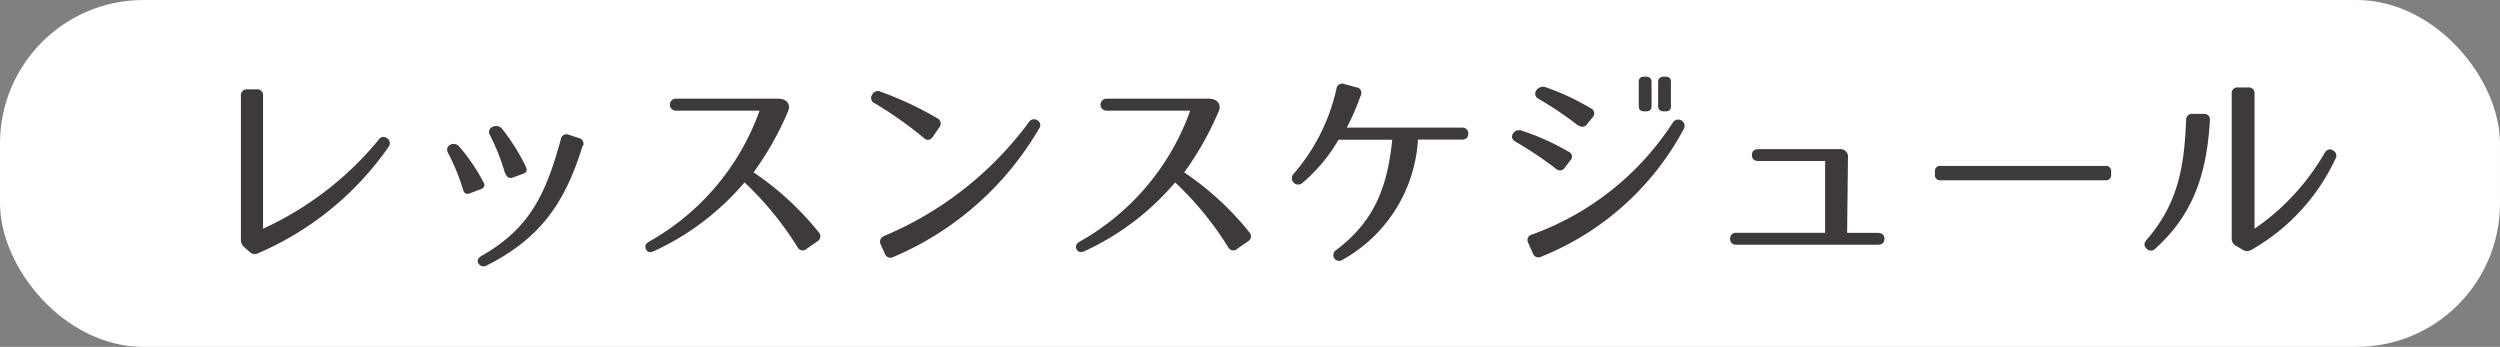 <svg xmlns="http://www.w3.org/2000/svg" viewBox="0 0 209 29"><rect x="0" y="0" width="209" height="29" fill="#808080" stroke="none"/><defs><style>.cls-1{fill:#fff;}.cls-2{fill:#3e3a39;}</style></defs><g id="地色"><rect class="cls-1" width="209" height="29" rx="12" ry="12"/></g><g id="文字_" data-name="文字１"><path class="cls-2" d="M106.14,1084.16v-12a.49.49,0,0,1,.54-.54h.77a.48.48,0,0,1,.54.54v11.11a27.06,27.06,0,0,0,9.65-7.42.47.47,0,0,1,.72-.14.49.49,0,0,1,.11.74,25.57,25.57,0,0,1-10.87,8.86.62.62,0,0,1-.74-.11l-.41-.36A.81.81,0,0,1,106.14,1084.16Z" transform="translate(-86 -1064.15)"/><path class="cls-2" d="M124.71,1080a17.61,17.61,0,0,0-1.26-3.08c-.32-.63.54-1,.94-.52a15.89,15.89,0,0,1,2,2.93c.2.32.11.52-.23.65l-.85.32C125,1080.43,124.8,1080.32,124.71,1080Zm10-3.67c-1.42,4.59-3.38,7.67-8,10a.5.5,0,0,1-.7-.14c-.16-.25-.05-.47.25-.65,4-2.29,5.35-5.08,6.63-9.76a.47.47,0,0,1,.67-.36l.83.27A.49.49,0,0,1,134.76,1076.32Zm-6.48,2.34a17.6,17.6,0,0,0-1.28-3.24c-.32-.63.59-1,1-.54a17.08,17.08,0,0,1,2,3.17c.16.32.07.52-.25.63l-.86.31A.42.42,0,0,1,128.28,1078.67Z" transform="translate(-86 -1064.15)"/><path class="cls-2" d="M152.69,1084.84a26.68,26.68,0,0,0-4.45-5.44,21.94,21.94,0,0,1-7.56,5.74c-.31.14-.54.11-.67-.14s-.05-.47.25-.65a20.41,20.41,0,0,0,9.24-10.95h-7a.5.5,0,0,1,0-1h8.57c.72,0,1.06.5.81,1.06a25.72,25.72,0,0,1-2.88,5.1,24.65,24.65,0,0,1,5.44,5,.49.49,0,0,1-.11.77l-.86.59A.48.48,0,0,1,152.69,1084.84Z" transform="translate(-86 -1064.15)"/><path class="cls-2" d="M163.24,1075.69a32.8,32.8,0,0,0-4.1-2.9.48.48,0,0,1-.23-.72l0,0a.53.53,0,0,1,.72-.25,28.68,28.68,0,0,1,4.72,2.21.49.49,0,0,1,.18.76l-.56.81A.45.45,0,0,1,163.24,1075.69Zm-3.33,8.19a29,29,0,0,0,12.1-9.51.5.5,0,0,1,.72-.16.46.46,0,0,1,.13.7,25.72,25.72,0,0,1-12.19,10.73.49.49,0,0,1-.7-.29l-.34-.76A.49.49,0,0,1,159.91,1083.89Z" transform="translate(-86 -1064.15)"/><path class="cls-2" d="M188.69,1084.84a26.68,26.68,0,0,0-4.45-5.44,21.94,21.94,0,0,1-7.56,5.74c-.31.14-.54.11-.67-.14s-.05-.47.25-.65a20.41,20.41,0,0,0,9.24-10.95h-7a.5.5,0,0,1,0-1h8.57c.72,0,1.06.5.81,1.06a25.72,25.72,0,0,1-2.88,5.1,24.65,24.65,0,0,1,5.44,5,.49.49,0,0,1-.11.77l-.86.59A.48.48,0,0,1,188.69,1084.84Z" transform="translate(-86 -1064.15)"/><path class="cls-2" d="M198.23,1085.87a.48.48,0,1,1-.56-.79c3.17-2.39,4.3-5.15,4.72-9.25H197.9a13.77,13.77,0,0,1-3,3.6.53.53,0,0,1-.74-.76,16.23,16.23,0,0,0,3.57-7.11.48.48,0,0,1,.67-.38l1,.27a.46.46,0,0,1,.36.67,20,20,0,0,1-1.17,2.7h9.62a.48.48,0,0,1,.54.5c0,.32-.18.5-.54.5h-3.67A12.3,12.3,0,0,1,198.23,1085.87Z" transform="translate(-86 -1064.15)"/><path class="cls-2" d="M216.07,1078.25a31.87,31.87,0,0,0-3.4-2.27c-.61-.36-.05-1.1.5-.92a20.2,20.2,0,0,1,3.94,1.76.45.45,0,0,1,.16.76l-.45.58A.47.47,0,0,1,216.07,1078.25Zm-2,5.51a23.53,23.53,0,0,0,11.79-9.38.53.53,0,0,1,.92.52,23.31,23.31,0,0,1-11.92,10.7.49.49,0,0,1-.72-.29l-.38-.85A.47.47,0,0,1,214.08,1083.76Zm3.87-9.11a29,29,0,0,0-3.31-2.23c-.65-.38-.07-1.15.52-1a20.15,20.15,0,0,1,3.83,1.78.46.46,0,0,1,.16.76l-.45.56A.47.47,0,0,1,218,1074.65Zm5.64-1.19h-.11c-.32,0-.47-.14-.47-.45v-2c0-.31.14-.45.47-.45h.11c.31,0,.49.14.49.45v2C224.08,1073.32,223.9,1073.46,223.59,1073.46Zm1.64,0h-.11c-.31,0-.49-.14-.49-.45v-2c0-.31.18-.45.49-.45h.11c.32,0,.47.14.47.45v2C225.7,1073.32,225.55,1073.46,225.23,1073.46Z" transform="translate(-86 -1064.15)"/><path class="cls-2" d="M230.64,1084.1c0-.31.2-.49.54-.49h7.4v-6H233c-.36,0-.54-.18-.54-.5s.2-.49.54-.49h6.79a.63.63,0,0,1,.7.72l-.07,6.28H243c.34,0,.54.18.54.49s-.18.5-.54.5H231.18C230.82,1084.61,230.64,1084.43,230.64,1084.1Z" transform="translate(-86 -1064.15)"/><path class="cls-2" d="M262,1079.22H248.25a.43.43,0,0,1-.49-.49v-.22a.43.43,0,0,1,.49-.49H262a.43.43,0,0,1,.49.49v.22A.43.43,0,0,1,262,1079.22Z" transform="translate(-86 -1064.15)"/><path class="cls-2" d="M270.75,1074.18c-.25,4.25-1.26,7.78-4.56,10.75a.49.49,0,0,1-.74,0c-.23-.22-.23-.45,0-.72,2.65-3.06,3.15-6.12,3.31-10a.49.49,0,0,1,.54-.54h.92A.47.47,0,0,1,270.75,1074.18Zm1.82,9.9V1072a.48.48,0,0,1,.54-.54h.83a.48.48,0,0,1,.54.54v11.27a19.42,19.42,0,0,0,5.85-6.32c.2-.31.43-.4.72-.22a.49.49,0,0,1,.18.72,17,17,0,0,1-7,7.58.68.68,0,0,1-.74,0l-.52-.31A.67.67,0,0,1,272.57,1084.08Z" transform="translate(-86 -1064.15)"/></g></svg>